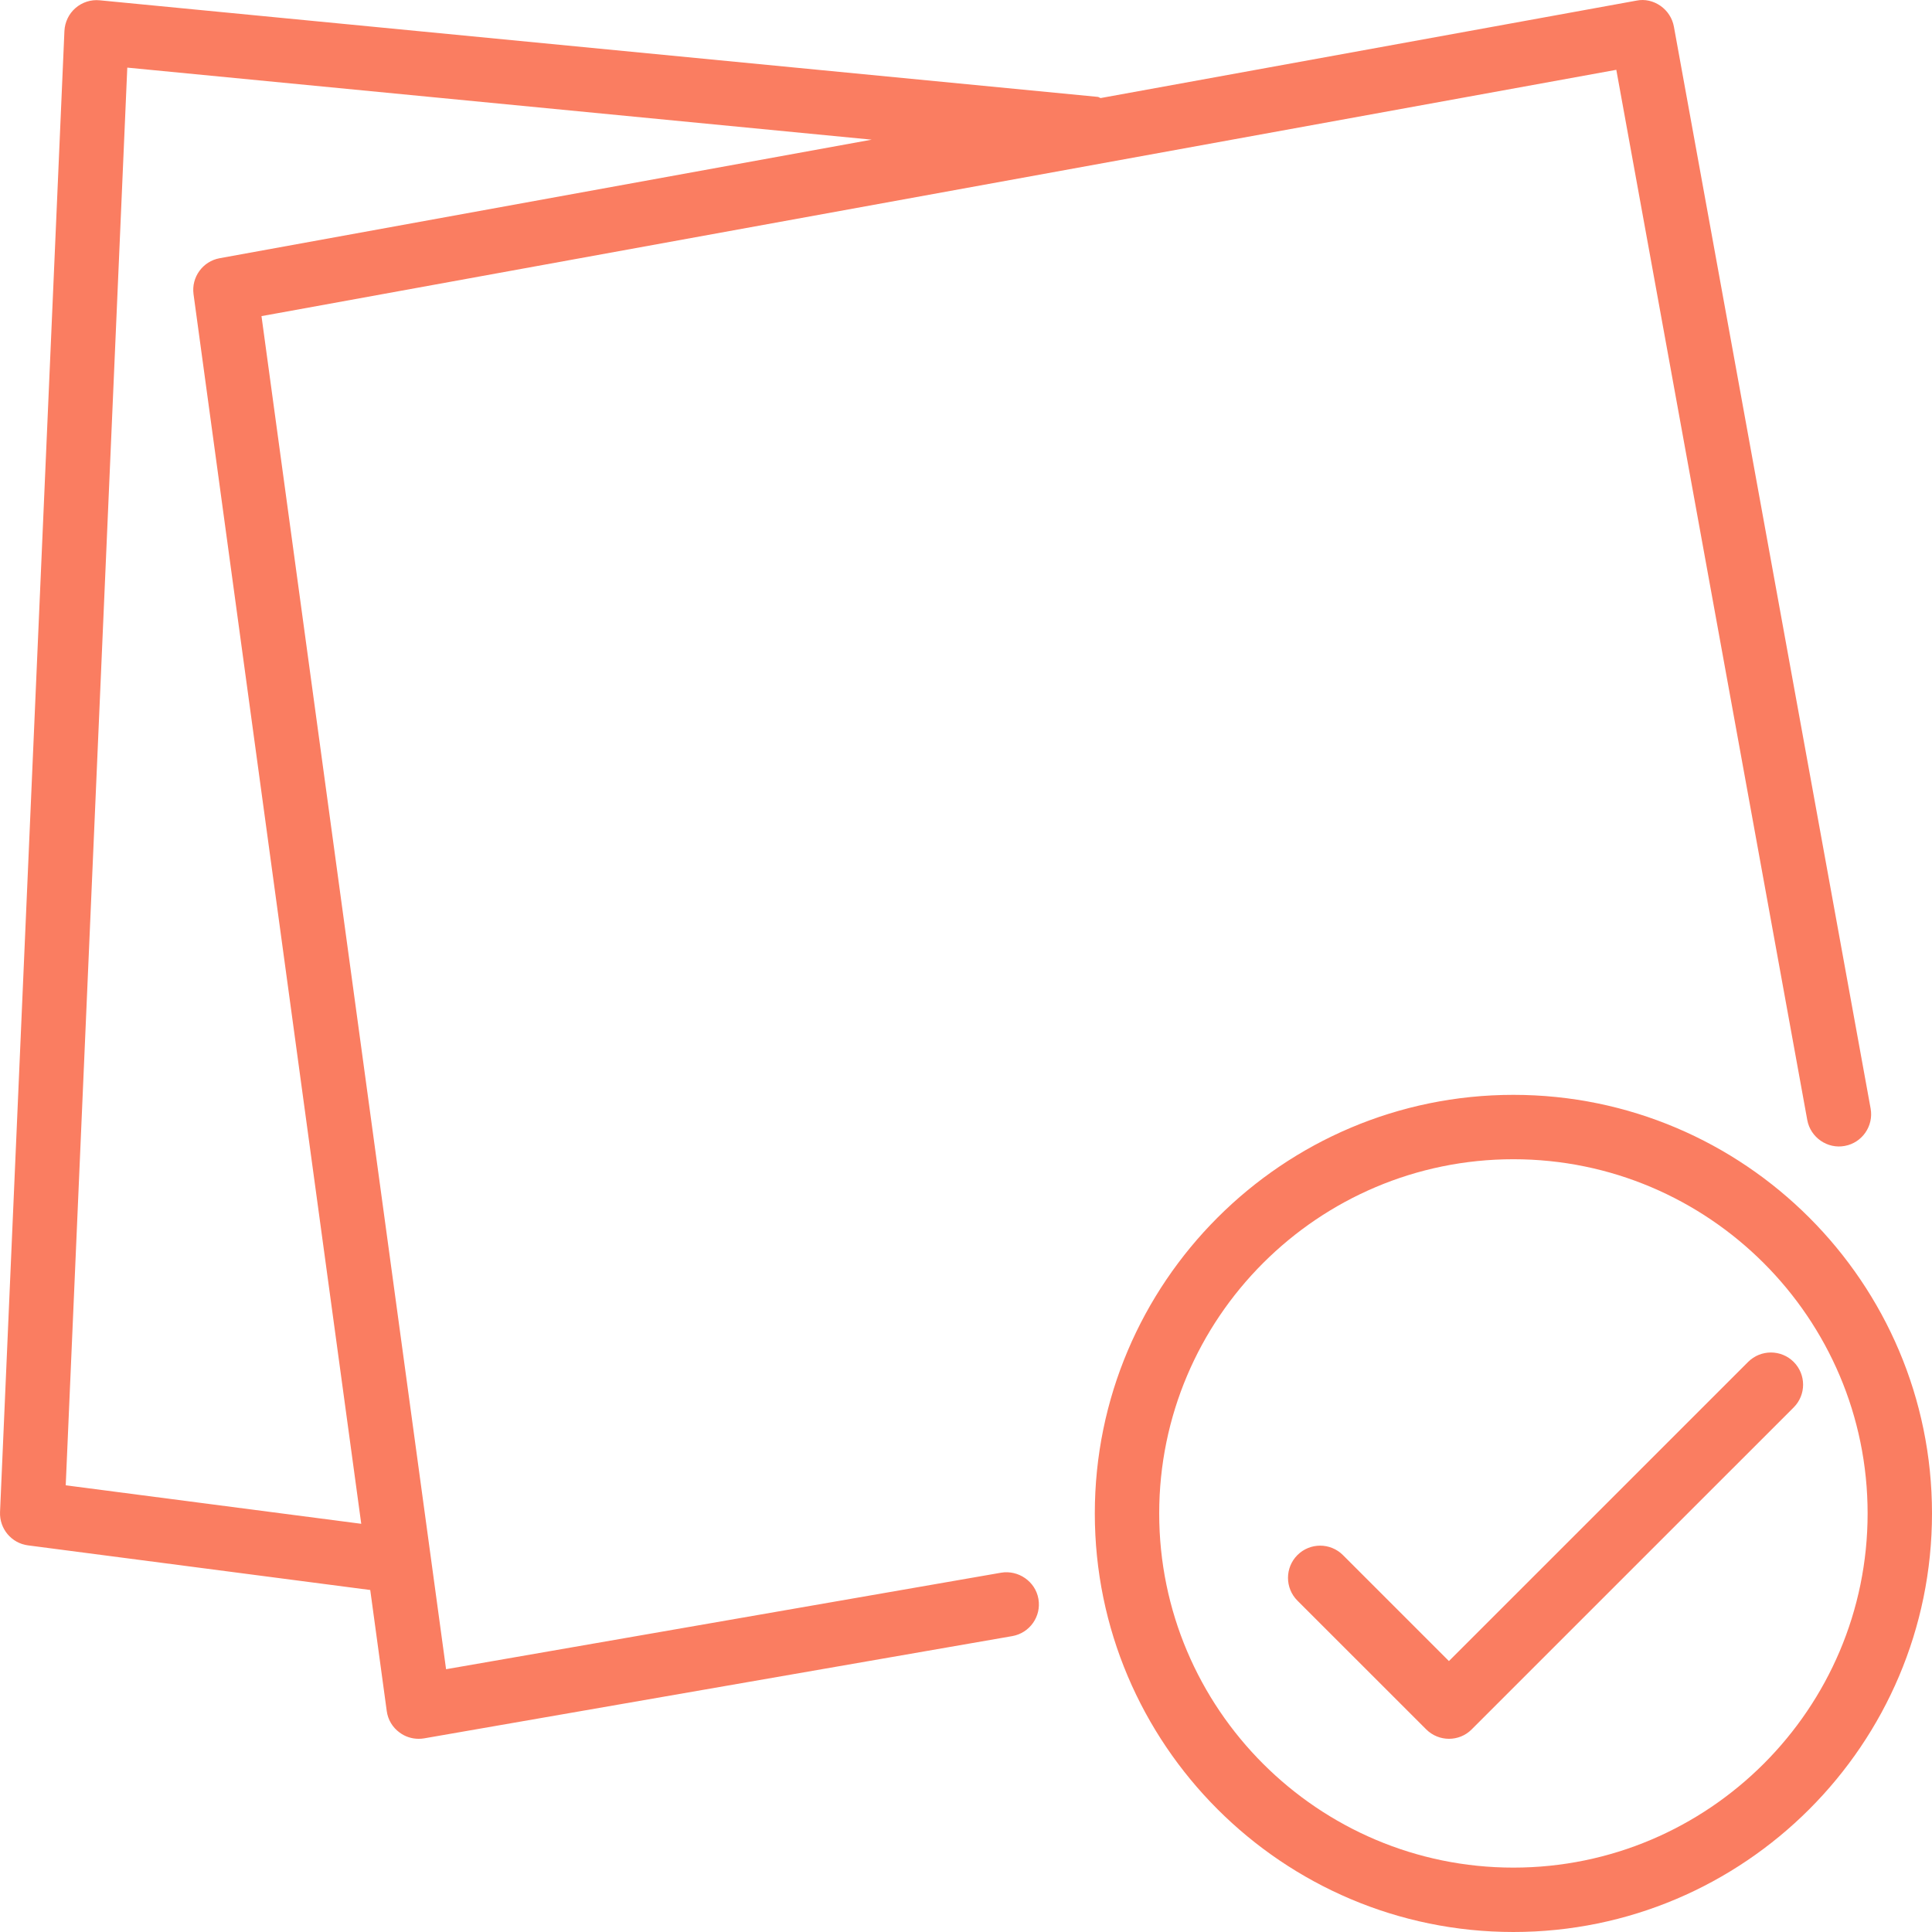 <?xml version="1.0" encoding="UTF-8"?>
<svg width="52px" height="52px" viewBox="0 0 52 52" version="1.1" xmlns="http://www.w3.org/2000/svg" xmlns:xlink="http://www.w3.org/1999/xlink">
    <!-- Generator: Sketch 63.1 (92452) - https://sketch.com -->
    <title>stratis-scorecards-icon</title>
    <desc>Created with Sketch.</desc>
    <g id="Page-1" stroke="none" stroke-width="1" fill="none" fill-rule="evenodd">
        <g id="Services---Process-Improvement" transform="translate(-162, -2924)" fill="#FA7D61" fill-rule="nonzero">
            <g id="stratis-scorecards-icon" transform="translate(162, 2924)">
                <path d="M26.947,42.329 L12.006,44.927 L8.163,16.755 L7.038,8.508 L7.499,8.425 L43.503,1.879 L48.643,30.146 C48.729,30.617 49.189,30.931 49.651,30.843 C50.121,30.758 50.433,30.305 50.348,29.836 L45.053,0.716 C45.011,0.489 44.881,0.289 44.692,0.157 C44.503,0.026 44.273,-0.031 44.044,0.017 L29.625,2.639 C29.597,2.634 29.578,2.612 29.55,2.608 L2.684,0.008 C2.448,-0.016 2.212,0.06 2.032,0.216 C1.852,0.372 1.746,0.596 1.734,0.833 L0.001,40.698 C-0.017,41.147 0.309,41.537 0.756,41.594 L9.965,42.795 L10.409,46.05 C10.439,46.284 10.565,46.494 10.756,46.632 C10.905,46.743 11.085,46.8 11.267,46.8 C11.316,46.8 11.368,46.797 11.416,46.788 L27.245,44.036 C27.715,43.954 28.032,43.505 27.949,43.034 C27.867,42.561 27.406,42.252 26.947,42.329 Z M1.769,39.977 L3.426,1.82 L23.461,3.759 L5.911,6.95 C5.684,6.992 5.494,7.118 5.367,7.293 C5.24,7.468 5.178,7.688 5.209,7.919 L9.723,41.013 L1.769,39.977 Z M40.733,29.468 C34.521,29.468 29.467,34.522 29.467,40.734 C29.467,46.946 34.521,52 40.733,52 C46.946,52 52,46.946 52,40.734 C52,34.522 46.946,29.468 40.733,29.468 Z M40.733,50.267 C35.478,50.267 31.2,45.991 31.2,40.734 C31.2,35.477 35.478,31.201 40.733,31.201 C45.989,31.201 50.267,35.477 50.267,40.734 C50.267,45.991 45.989,50.267 40.733,50.267 Z M48.277,36.656 C47.939,36.318 47.389,36.318 47.051,36.656 L38.998,44.708 L36.145,41.855 C35.807,41.517 35.258,41.517 34.92,41.855 C34.582,42.193 34.582,42.743 34.92,43.081 L38.387,46.547 C38.556,46.715 38.778,46.8 39,46.8 C39.222,46.8 39.444,46.715 39.61,46.547 L48.277,37.881 C48.615,37.543 48.615,36.994 48.277,36.656 Z" id="Shape"></path>
            </g>
        </g>
    </g>
</svg>